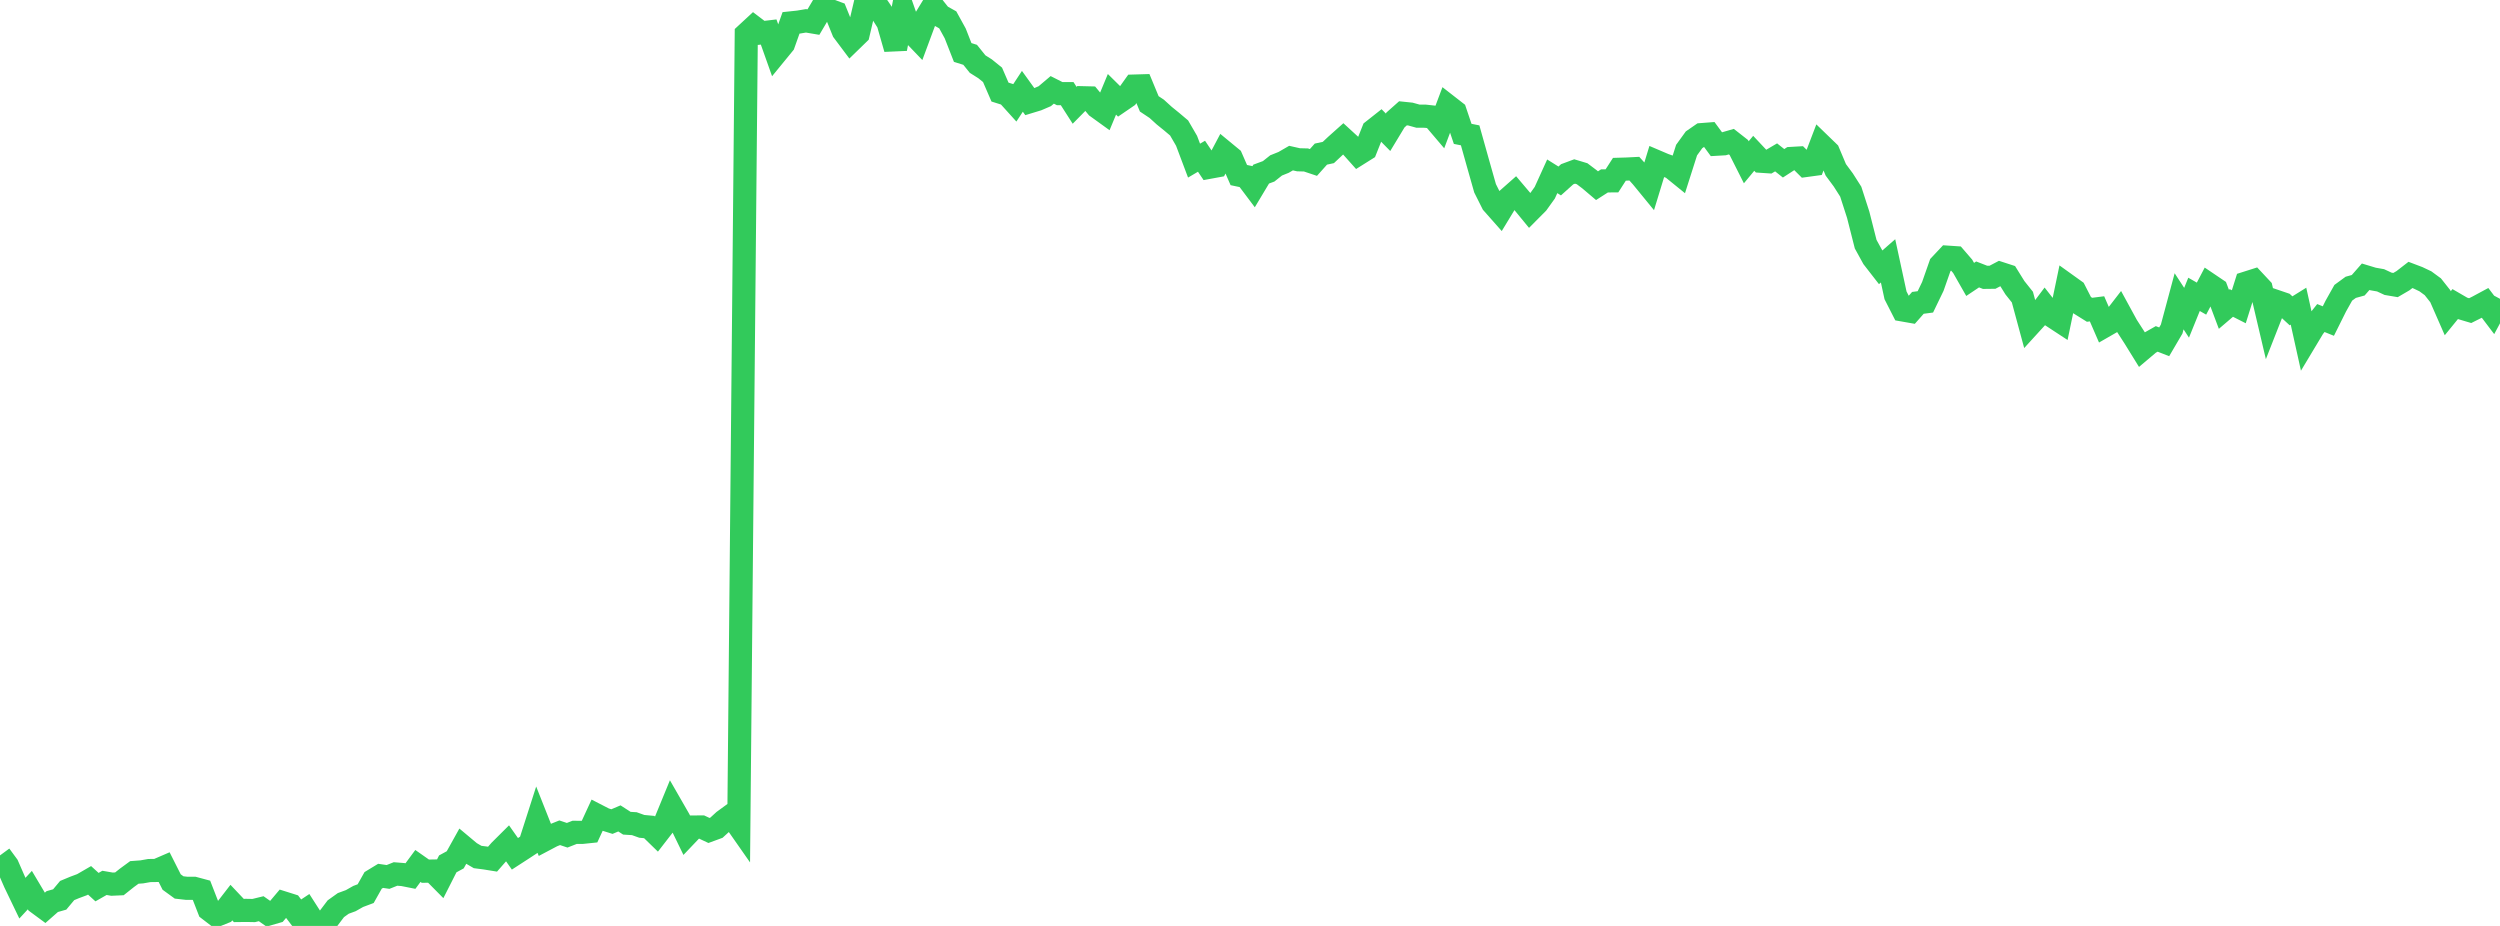 <?xml version="1.0" standalone="no"?>
<!DOCTYPE svg PUBLIC "-//W3C//DTD SVG 1.1//EN" "http://www.w3.org/Graphics/SVG/1.1/DTD/svg11.dtd">

<svg width="135" height="50" viewBox="0 0 135 50" preserveAspectRatio="none" 
  xmlns="http://www.w3.org/2000/svg"
  xmlns:xlink="http://www.w3.org/1999/xlink">


<polyline points="0.0, 46.192 0.403, 46.741 0.806, 47.663 1.209, 48.501 1.612, 48.066 2.015, 48.743 2.418, 49.04 2.821, 48.685 3.224, 48.571 3.627, 48.089 4.03, 47.921 4.433, 47.771 4.836, 47.538 5.239, 47.905 5.642, 47.675 6.045, 47.745 6.448, 47.727 6.851, 47.406 7.254, 47.111 7.657, 47.081 8.06, 47.01 8.463, 47.004 8.866, 46.83 9.269, 47.629 9.672, 47.922 10.075, 47.968 10.478, 47.969 10.881, 48.077 11.284, 49.114 11.687, 49.423 12.09, 49.261 12.493, 48.74 12.896, 49.166 13.299, 49.161 13.701, 49.169 14.104, 49.07 14.507, 49.353 14.91, 49.236 15.313, 48.758 15.716, 48.885 16.119, 49.417 16.522, 49.149 16.925, 49.777 17.328, 50.0 17.731, 49.605 18.134, 49.072 18.537, 48.784 18.94, 48.636 19.343, 48.408 19.746, 48.257 20.149, 47.541 20.552, 47.296 20.955, 47.355 21.358, 47.194 21.761, 47.227 22.164, 47.307 22.567, 46.761 22.97, 47.044 23.373, 47.037 23.776, 47.444 24.179, 46.649 24.582, 46.43 24.985, 45.706 25.388, 46.043 25.791, 46.278 26.194, 46.33 26.597, 46.395 27.0, 45.935 27.403, 45.534 27.806, 46.106 28.209, 45.845 28.612, 45.581 29.015, 44.325 29.418, 45.343 29.821, 45.13 30.224, 44.969 30.627, 45.104 31.03, 44.946 31.433, 44.948 31.836, 44.906 32.239, 44.032 32.642, 44.239 33.045, 44.365 33.448, 44.194 33.851, 44.454 34.254, 44.479 34.657, 44.623 35.06, 44.661 35.463, 45.053 35.866, 44.533 36.269, 43.552 36.672, 44.253 37.075, 45.083 37.478, 44.66 37.881, 44.656 38.284, 44.845 38.687, 44.697 39.09, 44.328 39.493, 44.034 39.896, 44.611 40.299, 1.842 40.701, 1.47 41.104, 1.776 41.507, 1.728 41.91, 2.862 42.313, 2.369 42.716, 1.235 43.119, 1.192 43.522, 1.125 43.925, 1.193 44.328, 0.51 44.731, 0.535 45.134, 0.683 45.537, 1.679 45.94, 2.217 46.343, 1.825 46.746, 0.107 47.149, 0.0 47.552, 0.585 47.955, 1.224 48.358, 2.631 48.761, 0.525 49.164, 1.67 49.567, 2.09 49.97, 1.003 50.373, 0.341 50.776, 0.847 51.179, 1.072 51.582, 1.805 51.985, 2.834 52.388, 2.96 52.791, 3.461 53.194, 3.715 53.597, 4.041 54.0, 4.972 54.403, 5.099 54.806, 5.545 55.209, 4.931 55.612, 5.49 56.015, 5.367 56.418, 5.194 56.821, 4.853 57.224, 5.057 57.627, 5.057 58.03, 5.686 58.433, 5.277 58.836, 5.287 59.239, 5.772 59.642, 6.063 60.045, 5.093 60.448, 5.491 60.851, 5.215 61.254, 4.648 61.657, 4.636 62.06, 5.608 62.463, 5.876 62.866, 6.243 63.269, 6.57 63.672, 6.91 64.075, 7.604 64.478, 8.674 64.881, 8.437 65.284, 9.036 65.687, 8.962 66.09, 8.2 66.493, 8.532 66.896, 9.454 67.299, 9.539 67.701, 10.074 68.104, 9.401 68.507, 9.252 68.91, 8.932 69.313, 8.77 69.716, 8.537 70.119, 8.628 70.522, 8.638 70.925, 8.773 71.328, 8.322 71.731, 8.235 72.134, 7.856 72.537, 7.496 72.94, 7.866 73.343, 8.317 73.746, 8.064 74.149, 7.052 74.552, 6.734 74.955, 7.143 75.358, 6.476 75.761, 6.118 76.164, 6.16 76.567, 6.272 76.97, 6.275 77.373, 6.32 77.776, 6.794 78.179, 5.722 78.582, 6.036 78.985, 7.229 79.388, 7.309 79.791, 8.745 80.194, 10.168 80.597, 10.971 81.0, 11.427 81.403, 10.763 81.806, 10.407 82.209, 10.883 82.612, 11.374 83.015, 10.969 83.418, 10.407 83.821, 9.52 84.224, 9.772 84.627, 9.41 85.03, 9.26 85.433, 9.381 85.836, 9.685 86.239, 10.027 86.642, 9.769 87.045, 9.766 87.448, 9.141 87.851, 9.129 88.254, 9.108 88.657, 9.557 89.06, 10.049 89.463, 8.729 89.866, 8.901 90.269, 9.044 90.672, 9.371 91.075, 8.106 91.478, 7.549 91.881, 7.27 92.284, 7.239 92.687, 7.788 93.09, 7.765 93.493, 7.649 93.896, 7.965 94.299, 8.764 94.701, 8.279 95.104, 8.708 95.507, 8.735 95.91, 8.498 96.313, 8.818 96.716, 8.557 97.119, 8.534 97.522, 8.935 97.925, 8.88 98.328, 7.825 98.731, 8.215 99.134, 9.172 99.537, 9.716 99.94, 10.349 100.343, 11.598 100.746, 13.186 101.149, 13.919 101.552, 14.438 101.955, 14.086 102.358, 15.948 102.761, 16.739 103.164, 16.81 103.567, 16.354 103.97, 16.301 104.373, 15.466 104.776, 14.317 105.179, 13.888 105.582, 13.915 105.985, 14.382 106.388, 15.089 106.791, 14.819 107.194, 14.976 107.597, 14.971 108.0, 14.759 108.403, 14.89 108.806, 15.538 109.209, 16.044 109.612, 17.532 110.015, 17.09 110.418, 16.554 110.821, 17.07 111.224, 17.334 111.627, 15.4 112.03, 15.689 112.433, 16.477 112.836, 16.728 113.239, 16.677 113.642, 17.606 114.045, 17.374 114.448, 16.853 114.851, 17.592 115.254, 18.217 115.657, 18.869 116.06, 18.529 116.463, 18.301 116.866, 18.458 117.269, 17.77 117.672, 16.27 118.075, 16.889 118.478, 15.895 118.881, 16.126 119.284, 15.358 119.687, 15.63 120.09, 16.704 120.493, 16.36 120.896, 16.565 121.299, 15.284 121.701, 15.156 122.104, 15.587 122.507, 17.302 122.91, 16.276 123.313, 16.413 123.716, 16.784 124.119, 16.533 124.522, 18.352 124.925, 17.681 125.328, 17.174 125.731, 17.337 126.134, 16.528 126.537, 15.81 126.94, 15.515 127.343, 15.404 127.746, 14.944 128.149, 15.066 128.552, 15.137 128.955, 15.325 129.358, 15.393 129.761, 15.158 130.164, 14.846 130.567, 14.999 130.97, 15.19 131.373, 15.486 131.776, 15.996 132.179, 16.915 132.582, 16.42 132.985, 16.654 133.388, 16.774 133.791, 16.573 134.194, 16.356 134.597, 16.888 135.0, 16.136" fill="none" stroke="#32ca5b" stroke-width="1.25"/>

</svg>